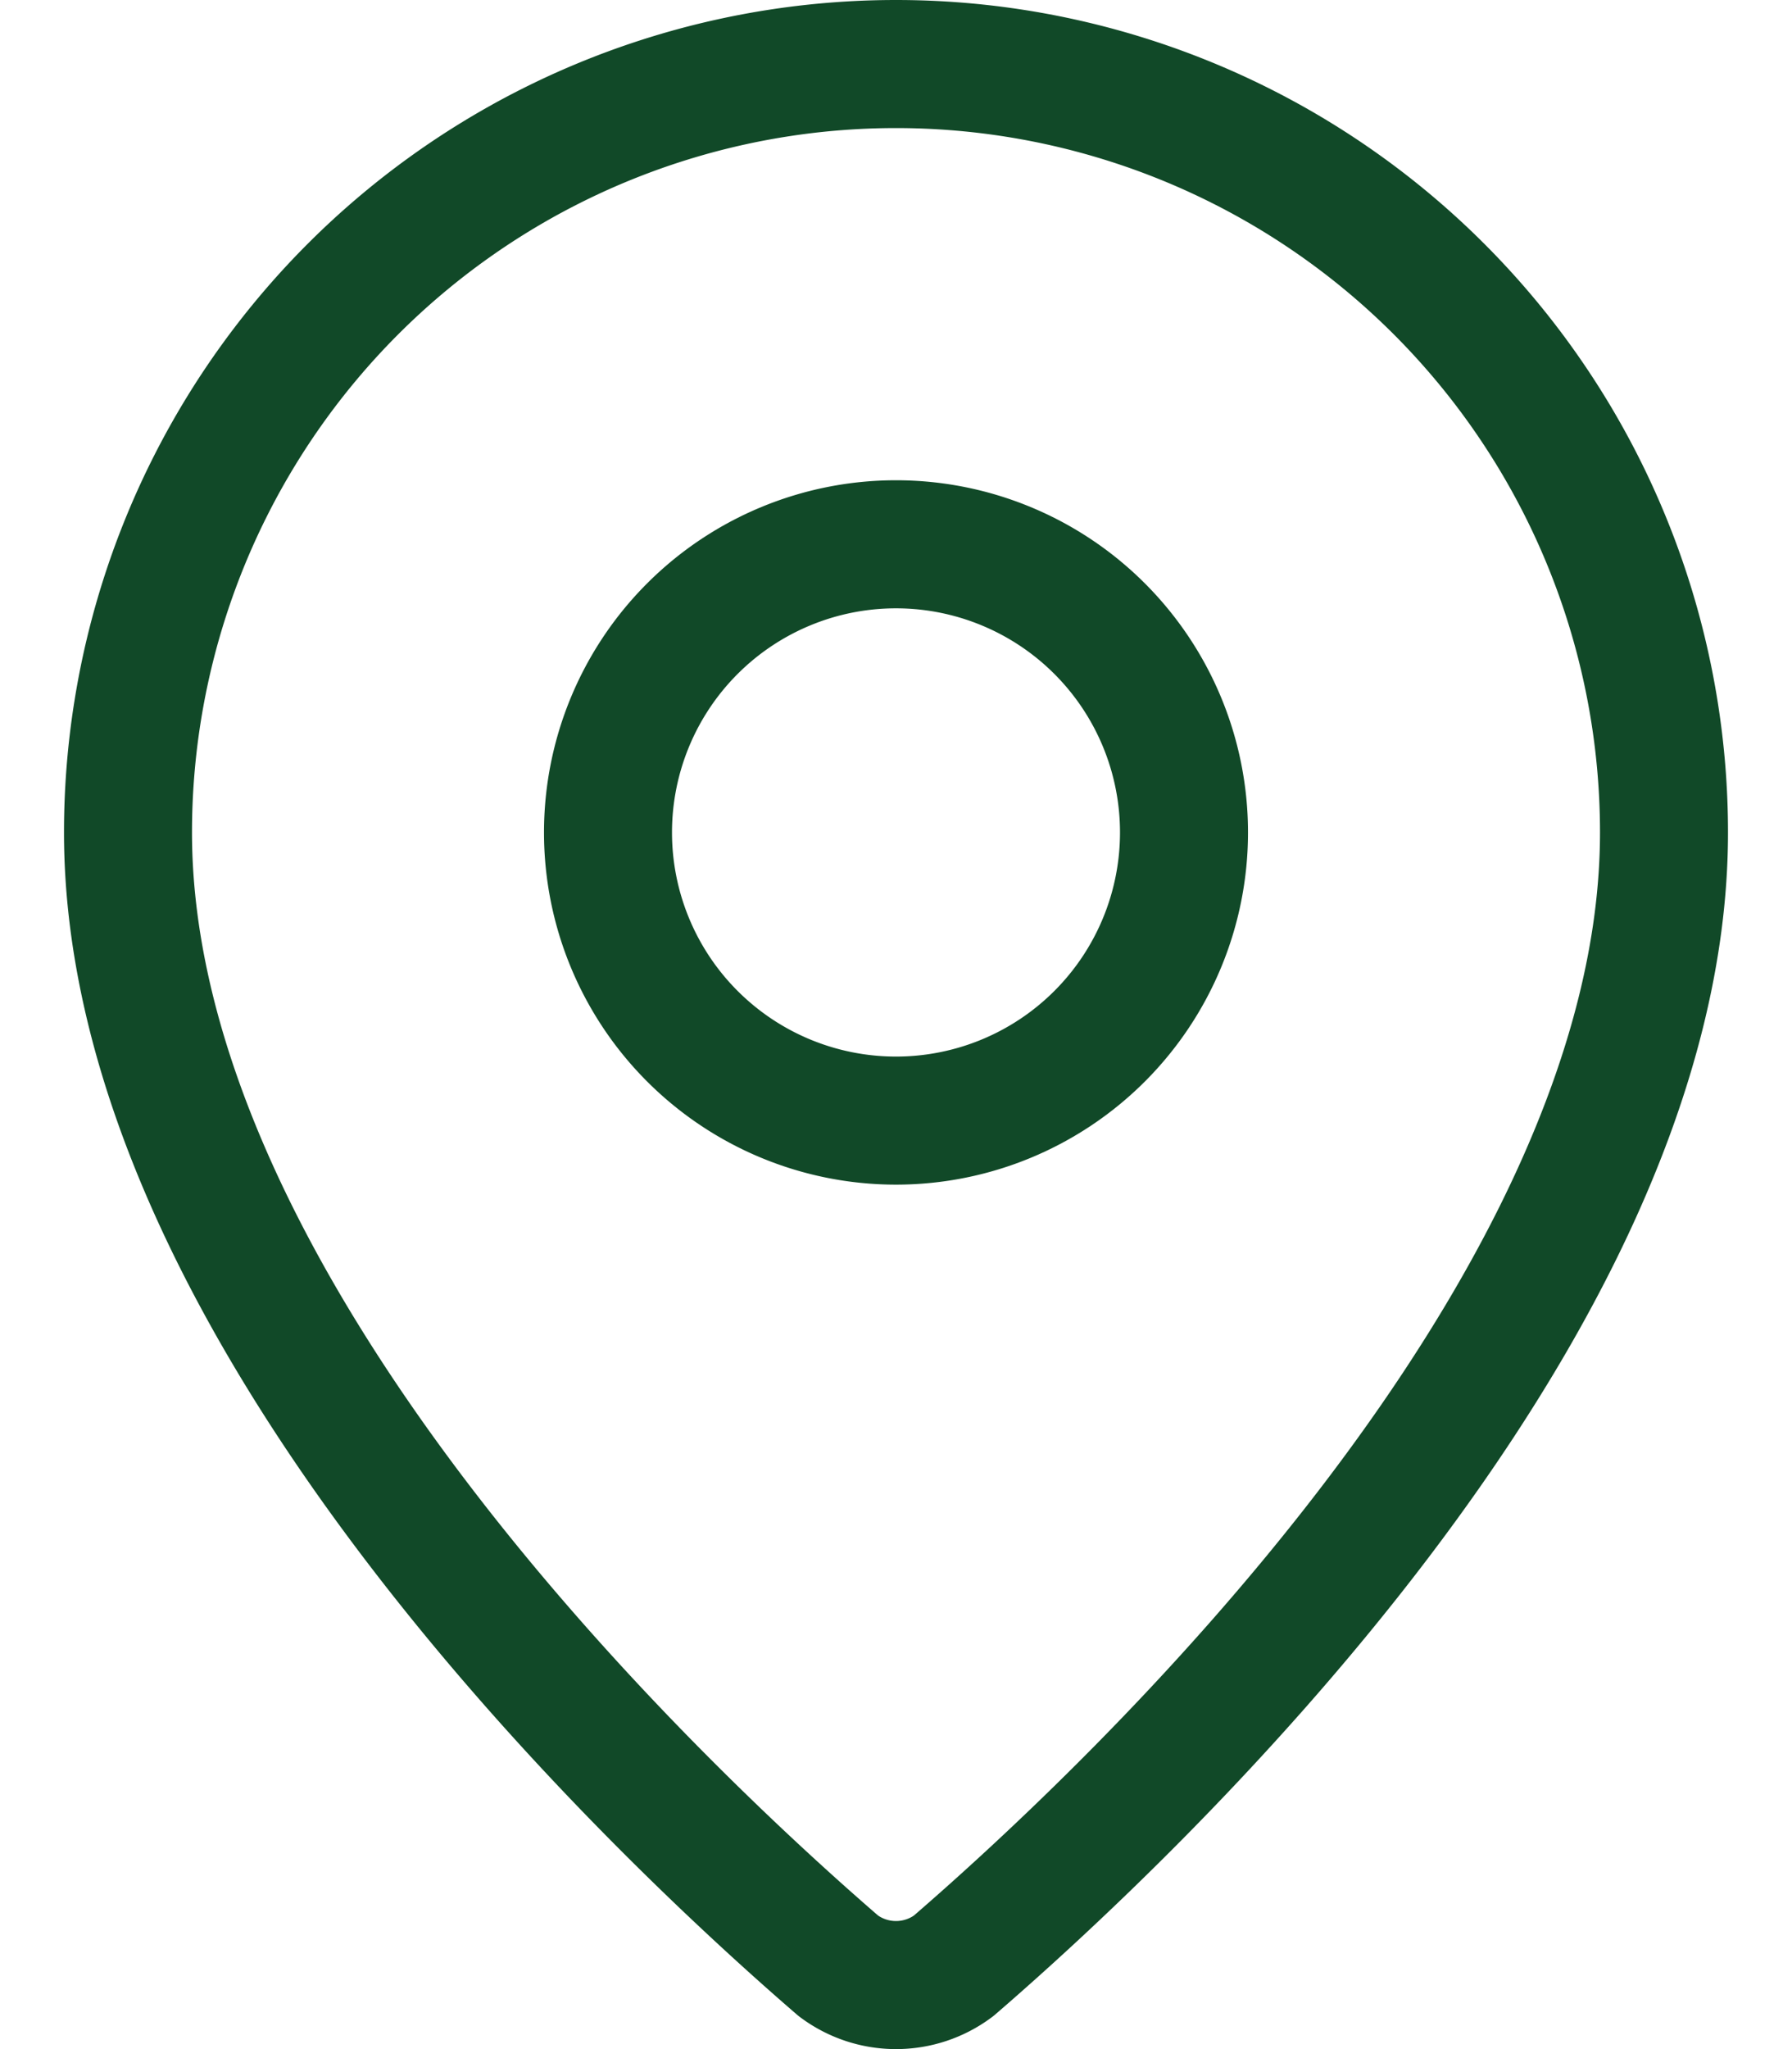 <svg width="14" height="16" fill="none" xmlns="http://www.w3.org/2000/svg"><path d="M13 6.5c0 3.745-4.154 7.645-5.55 8.85a.75.75 0 0 1-.9 0C5.153 14.144 1 10.244 1 6.5a6 6 0 1 1 12 0Z" stroke="#114928" stroke-linecap="round" stroke-linejoin="round"/><path d="M7 8.75a2.25 2.25 0 1 0 0-4.5 2.25 2.25 0 0 0 0 4.5Z" stroke="#114928" stroke-linecap="round" stroke-linejoin="round"/></svg>